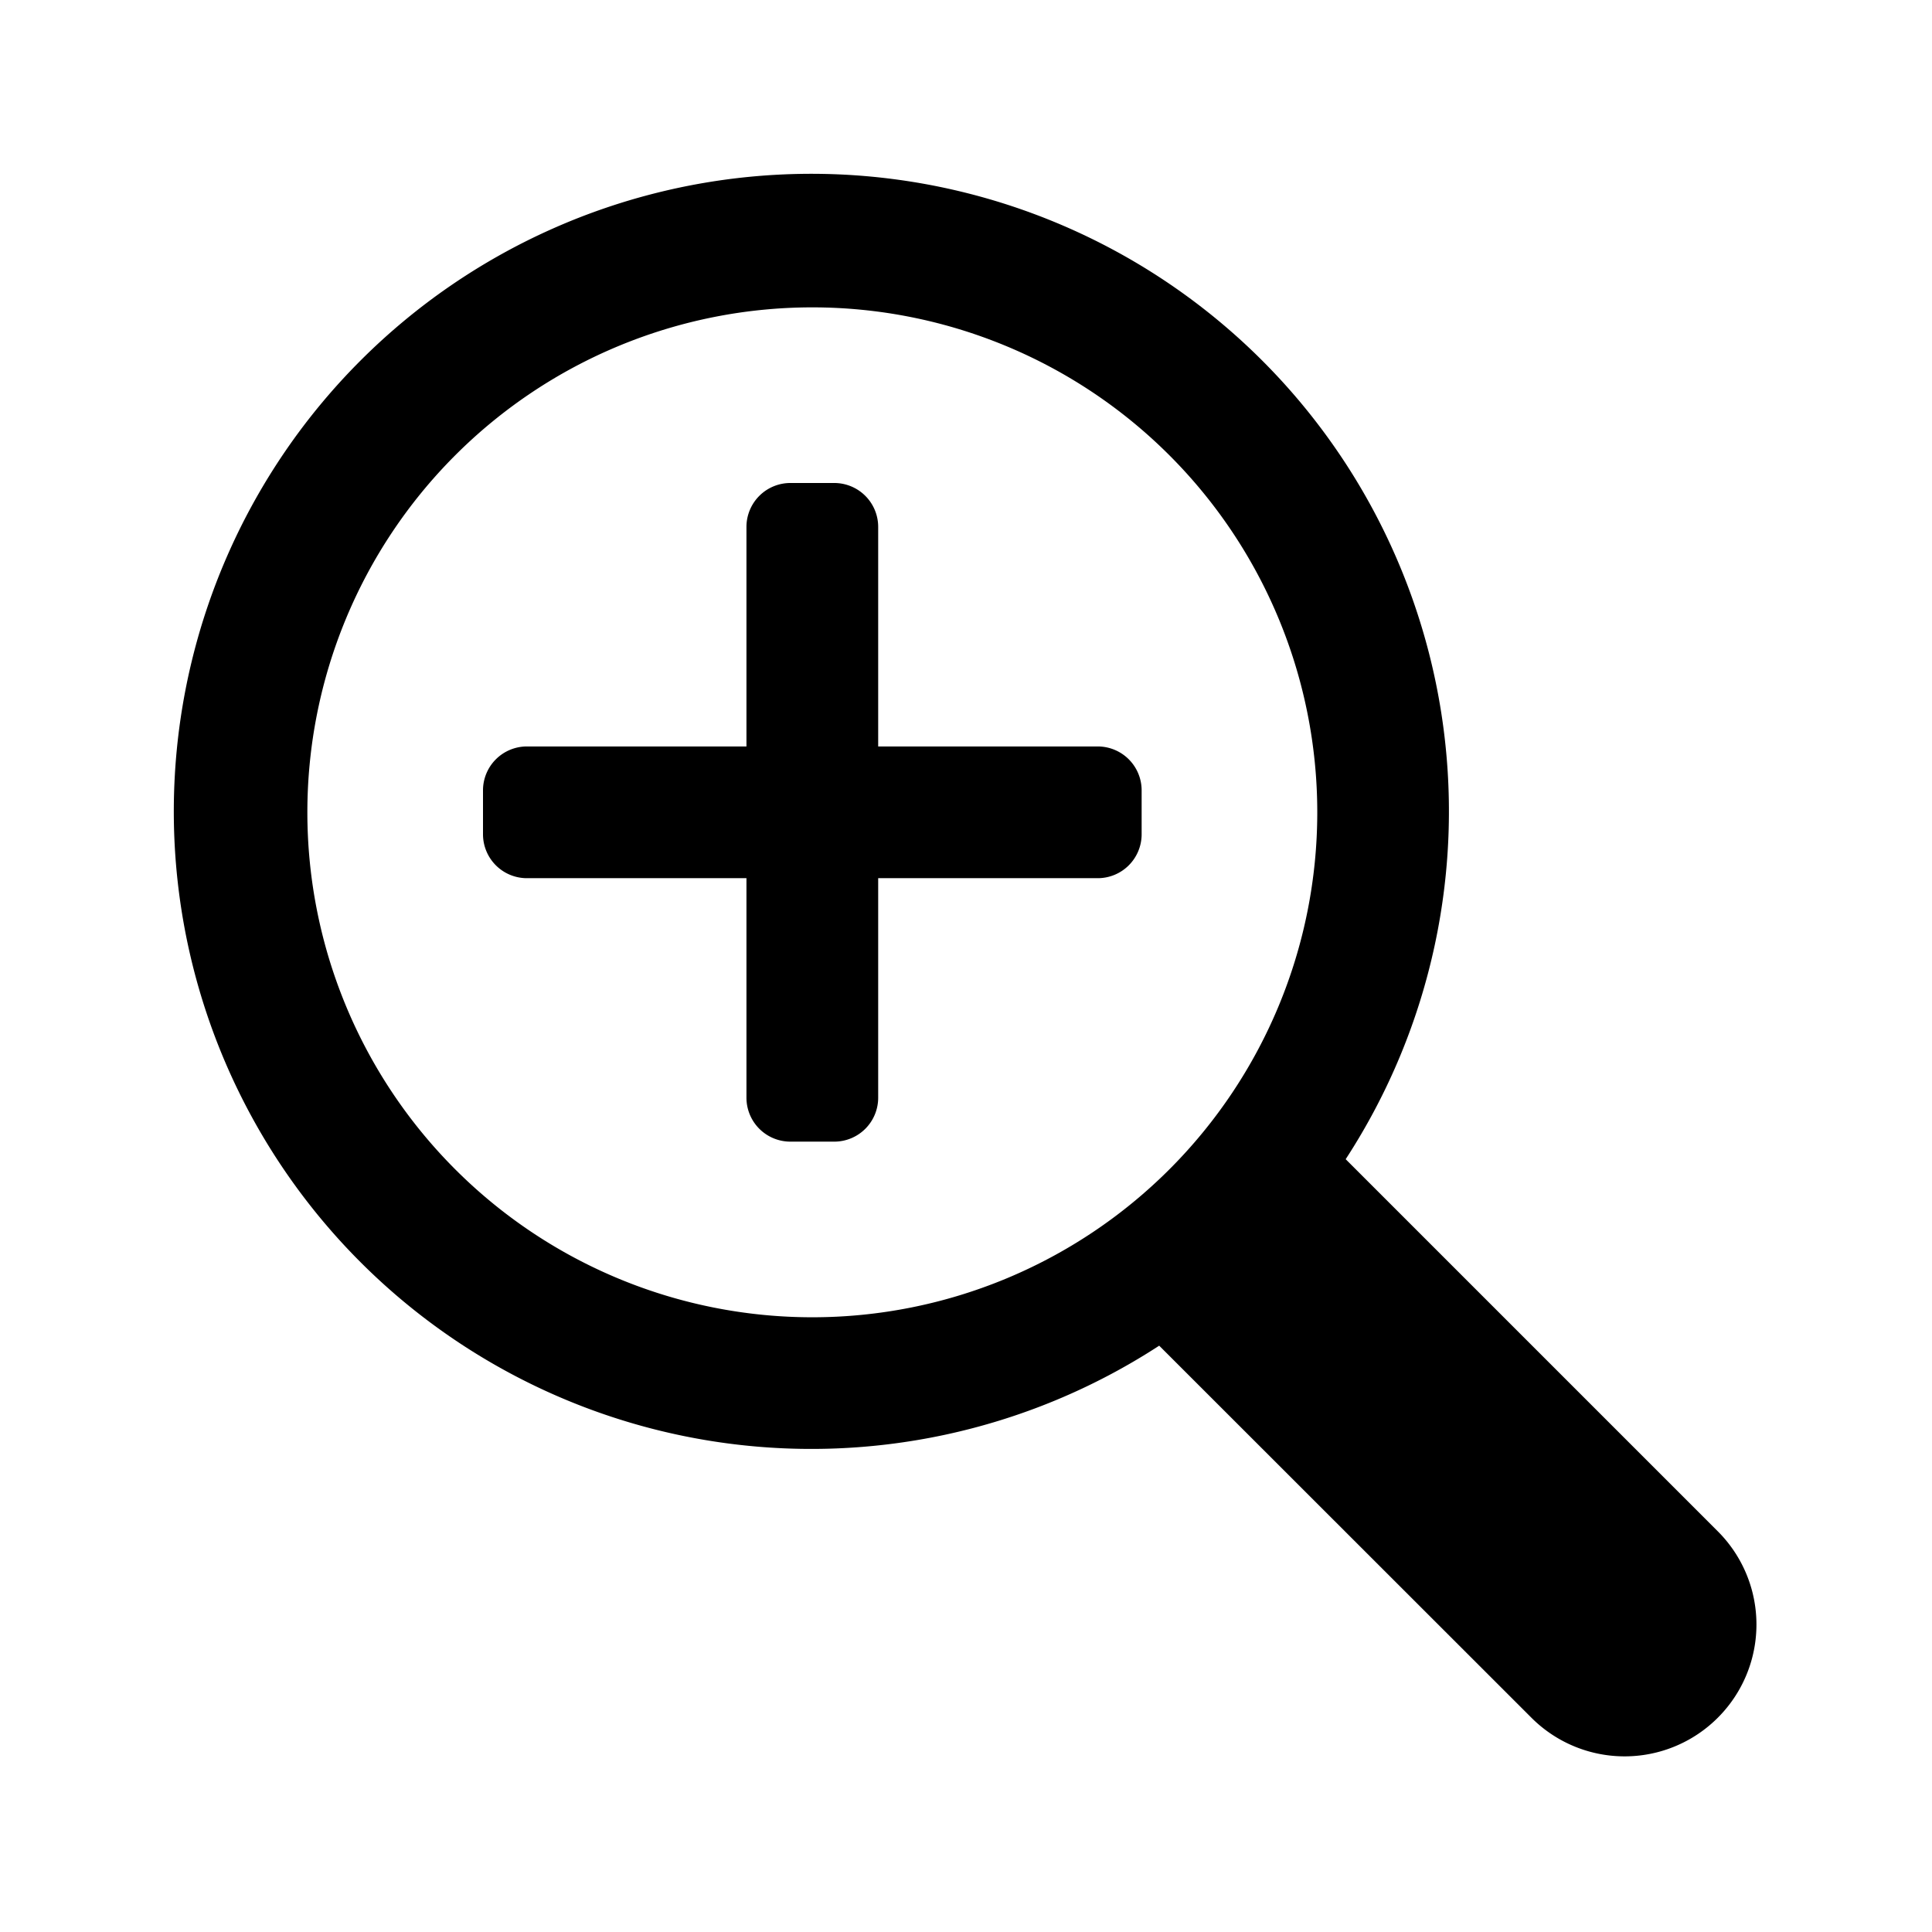<svg id="S_TBZoomTool_22_N_2x" data-name="S_TBZoomTool_22_N@2x" xmlns="http://www.w3.org/2000/svg" width="44" height="44" viewBox="0 0 44 44">
  <defs>
    <style>
      .cls-1 {
        fill-rule: evenodd;
      }

      
    </style>
  </defs>
  <title>S_TBZoomTool_22_N@2x</title>
  <path class="cls-1" d="M26,18v1a1,1,0,0,1-1,1H20v5a1,1,0,0,1-1,1H18a1,1,0,0,1-1-1V20H12a1,1,0,0,1-1-1V18a1,1,0,0,1,1-1h5V12a1,1,0,0,1,1-1h1a1,1,0,0,1,1,1v5h5A1,1,0,0,1,26,18ZM39.121,39.121a3,3,0,0,1-4.243,0L26.4,30.647A14.52,14.52,0,1,1,30.647,26.4l8.474,8.474A3,3,0,0,1,39.121,39.121ZM18.5,30A11.5,11.5,0,1,0,7,18.5,11.5,11.5,0,0,0,18.5,30Z"/>
  </svg>